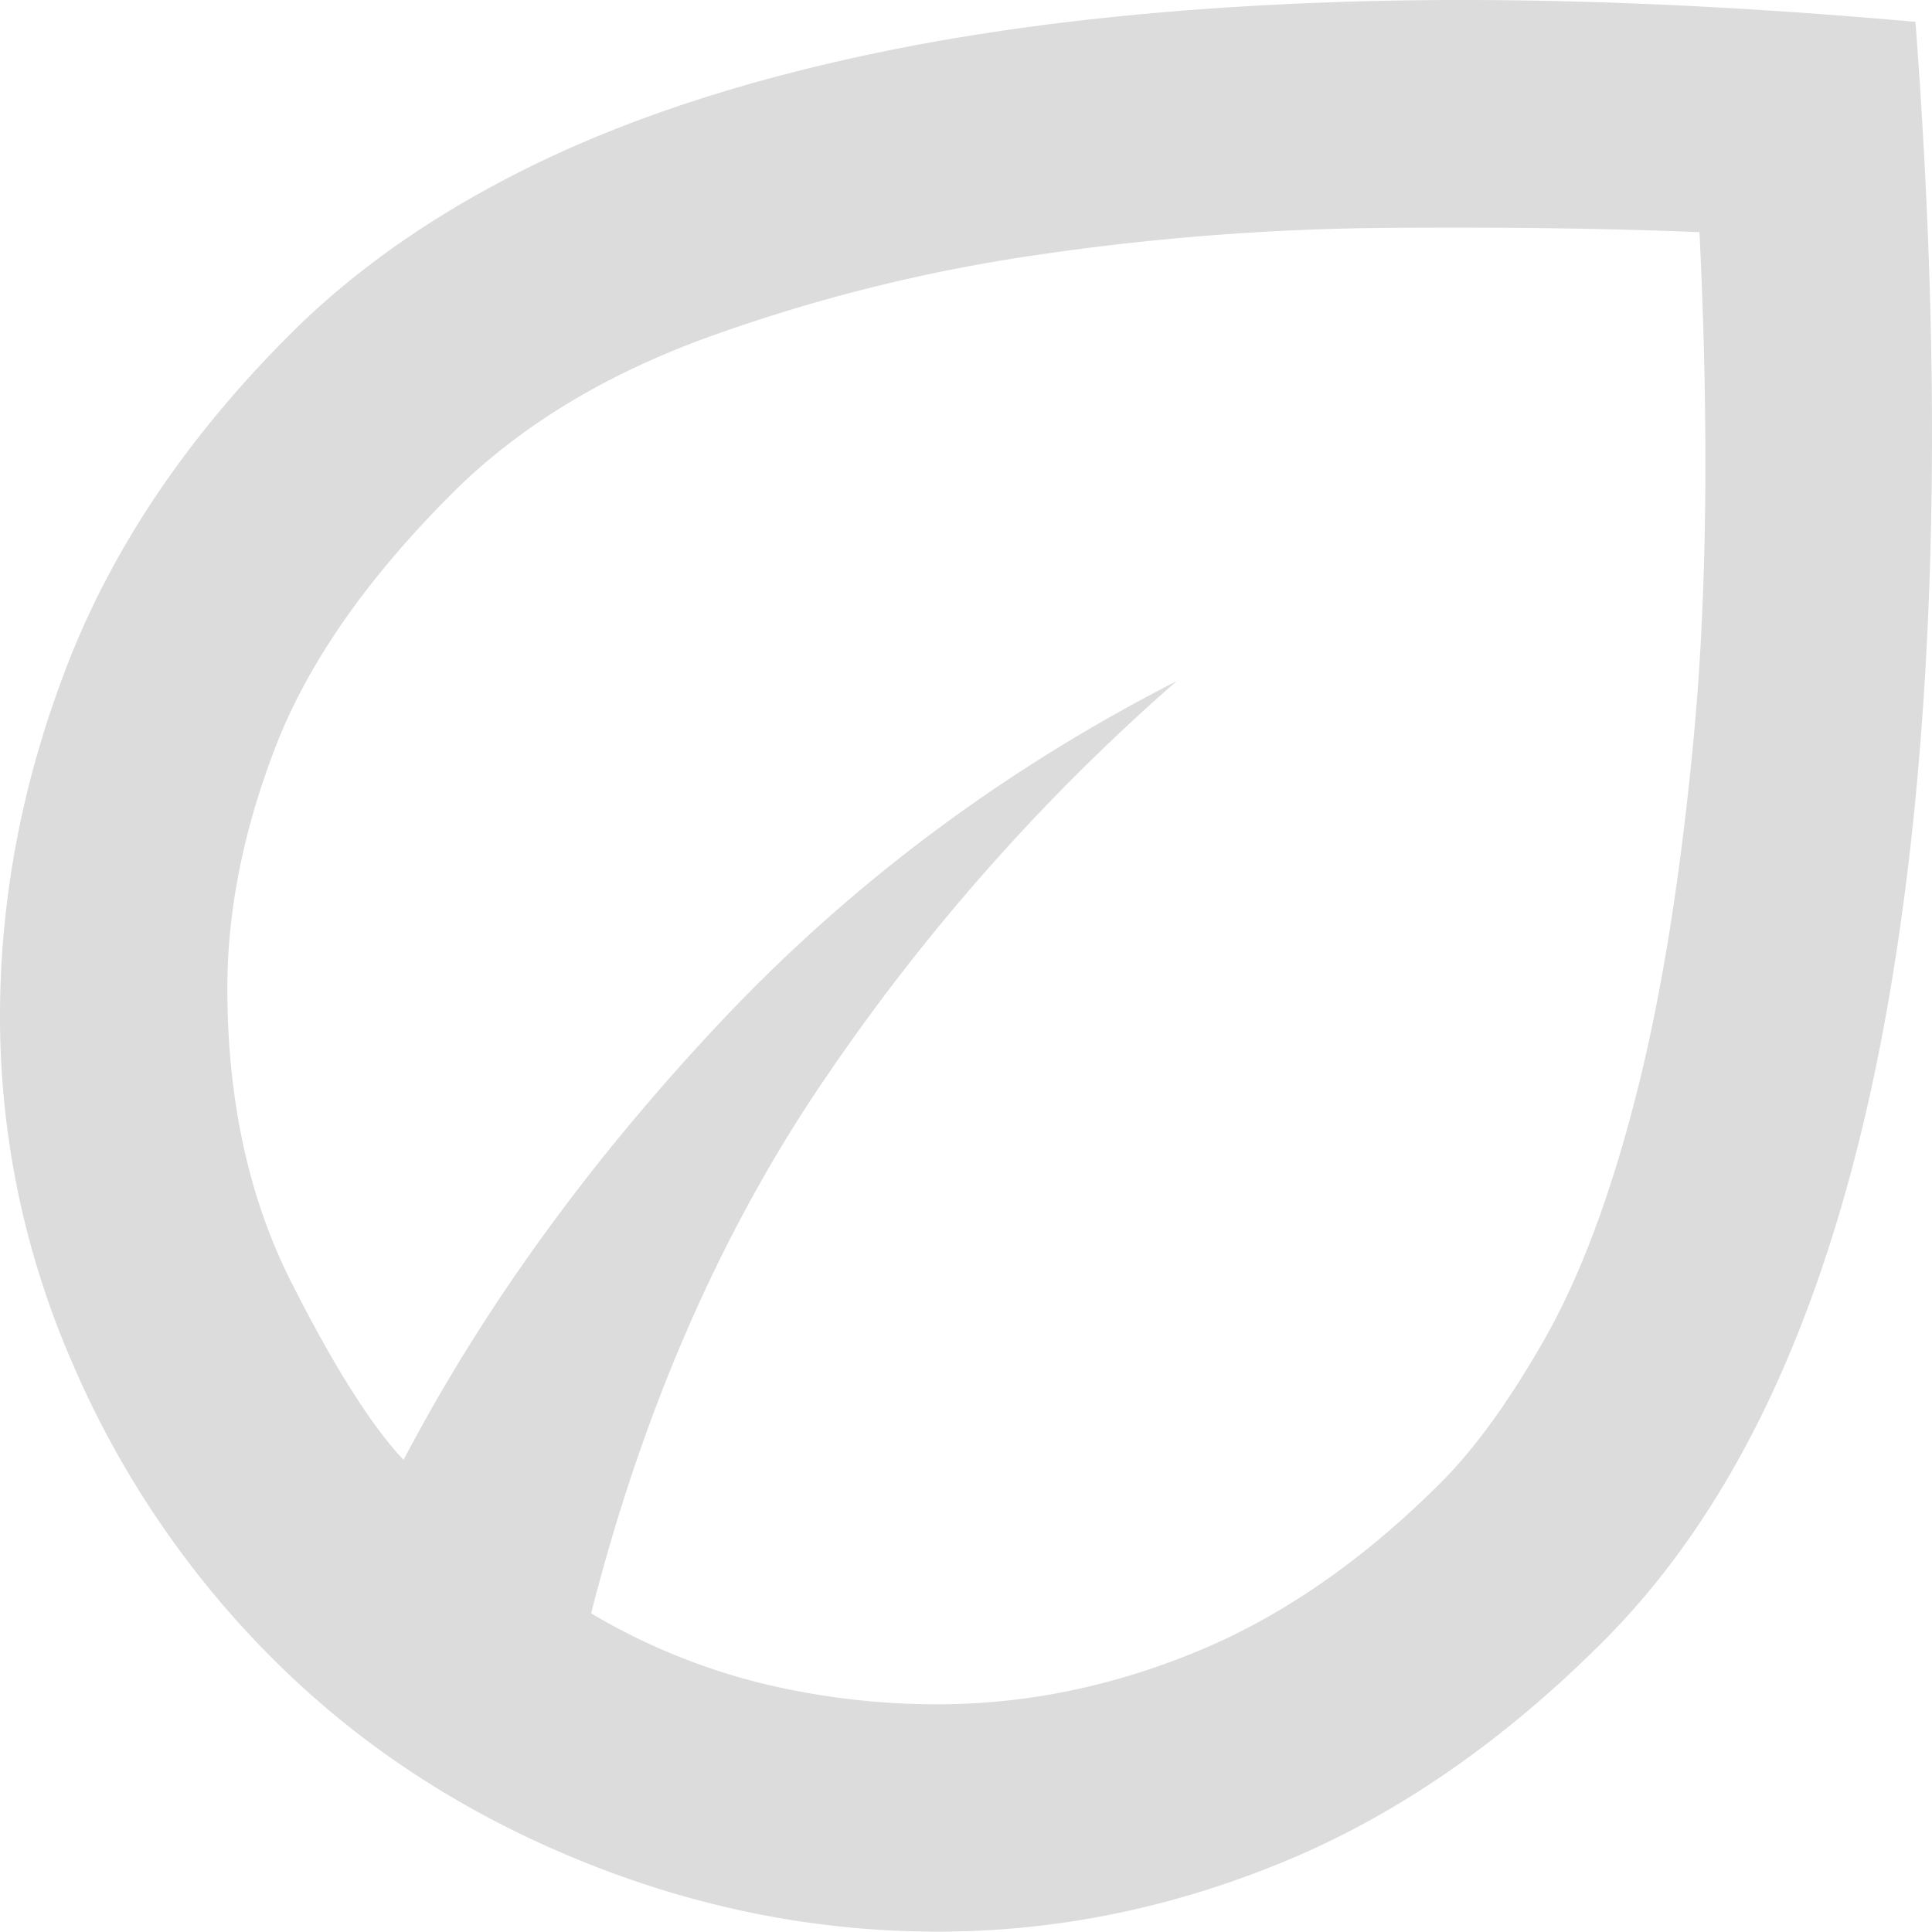 <svg xmlns="http://www.w3.org/2000/svg" width="679.818" height="679.692" viewBox="0 0 679.818 679.692">
  <path id="ICO_INVERNADERO" d="M216-176a331.926,331.926,0,0,1-70.5-104A304.511,304.511,0,0,1,120-402q0-63,24-124.5T222-642q35-35,86.5-60t122-39.5Q501-756,591.5-759T794-752q8,106,5,195T782.5-396.5q-13.5,71.5-38,125T684-182q-53,53-112.5,77.5T450-80q-65,0-127-25.5T216-176Zm112-16a222.389,222.389,0,0,0,59.5,24.5A260.773,260.773,0,0,0,450-160q46,0,91-18.5T627-238q18-18,36.5-50.5t32-85Q709-426,716-500.5T718-678q-49-2-110.5-1.5A887.712,887.712,0,0,0,485-670a590.9,590.9,0,0,0-116,29q-55,20-90,55-45,45-62,89t-17,85q0,59,22.5,103.5T262-246q42-80,111-153.5T534-520A730.377,730.377,0,0,0,408.5-377.5Q355-298,328-192ZM328-192ZM328-192Z" transform="translate(-120 759.692)" fill="#707070" opacity="0.24"/>
</svg>

